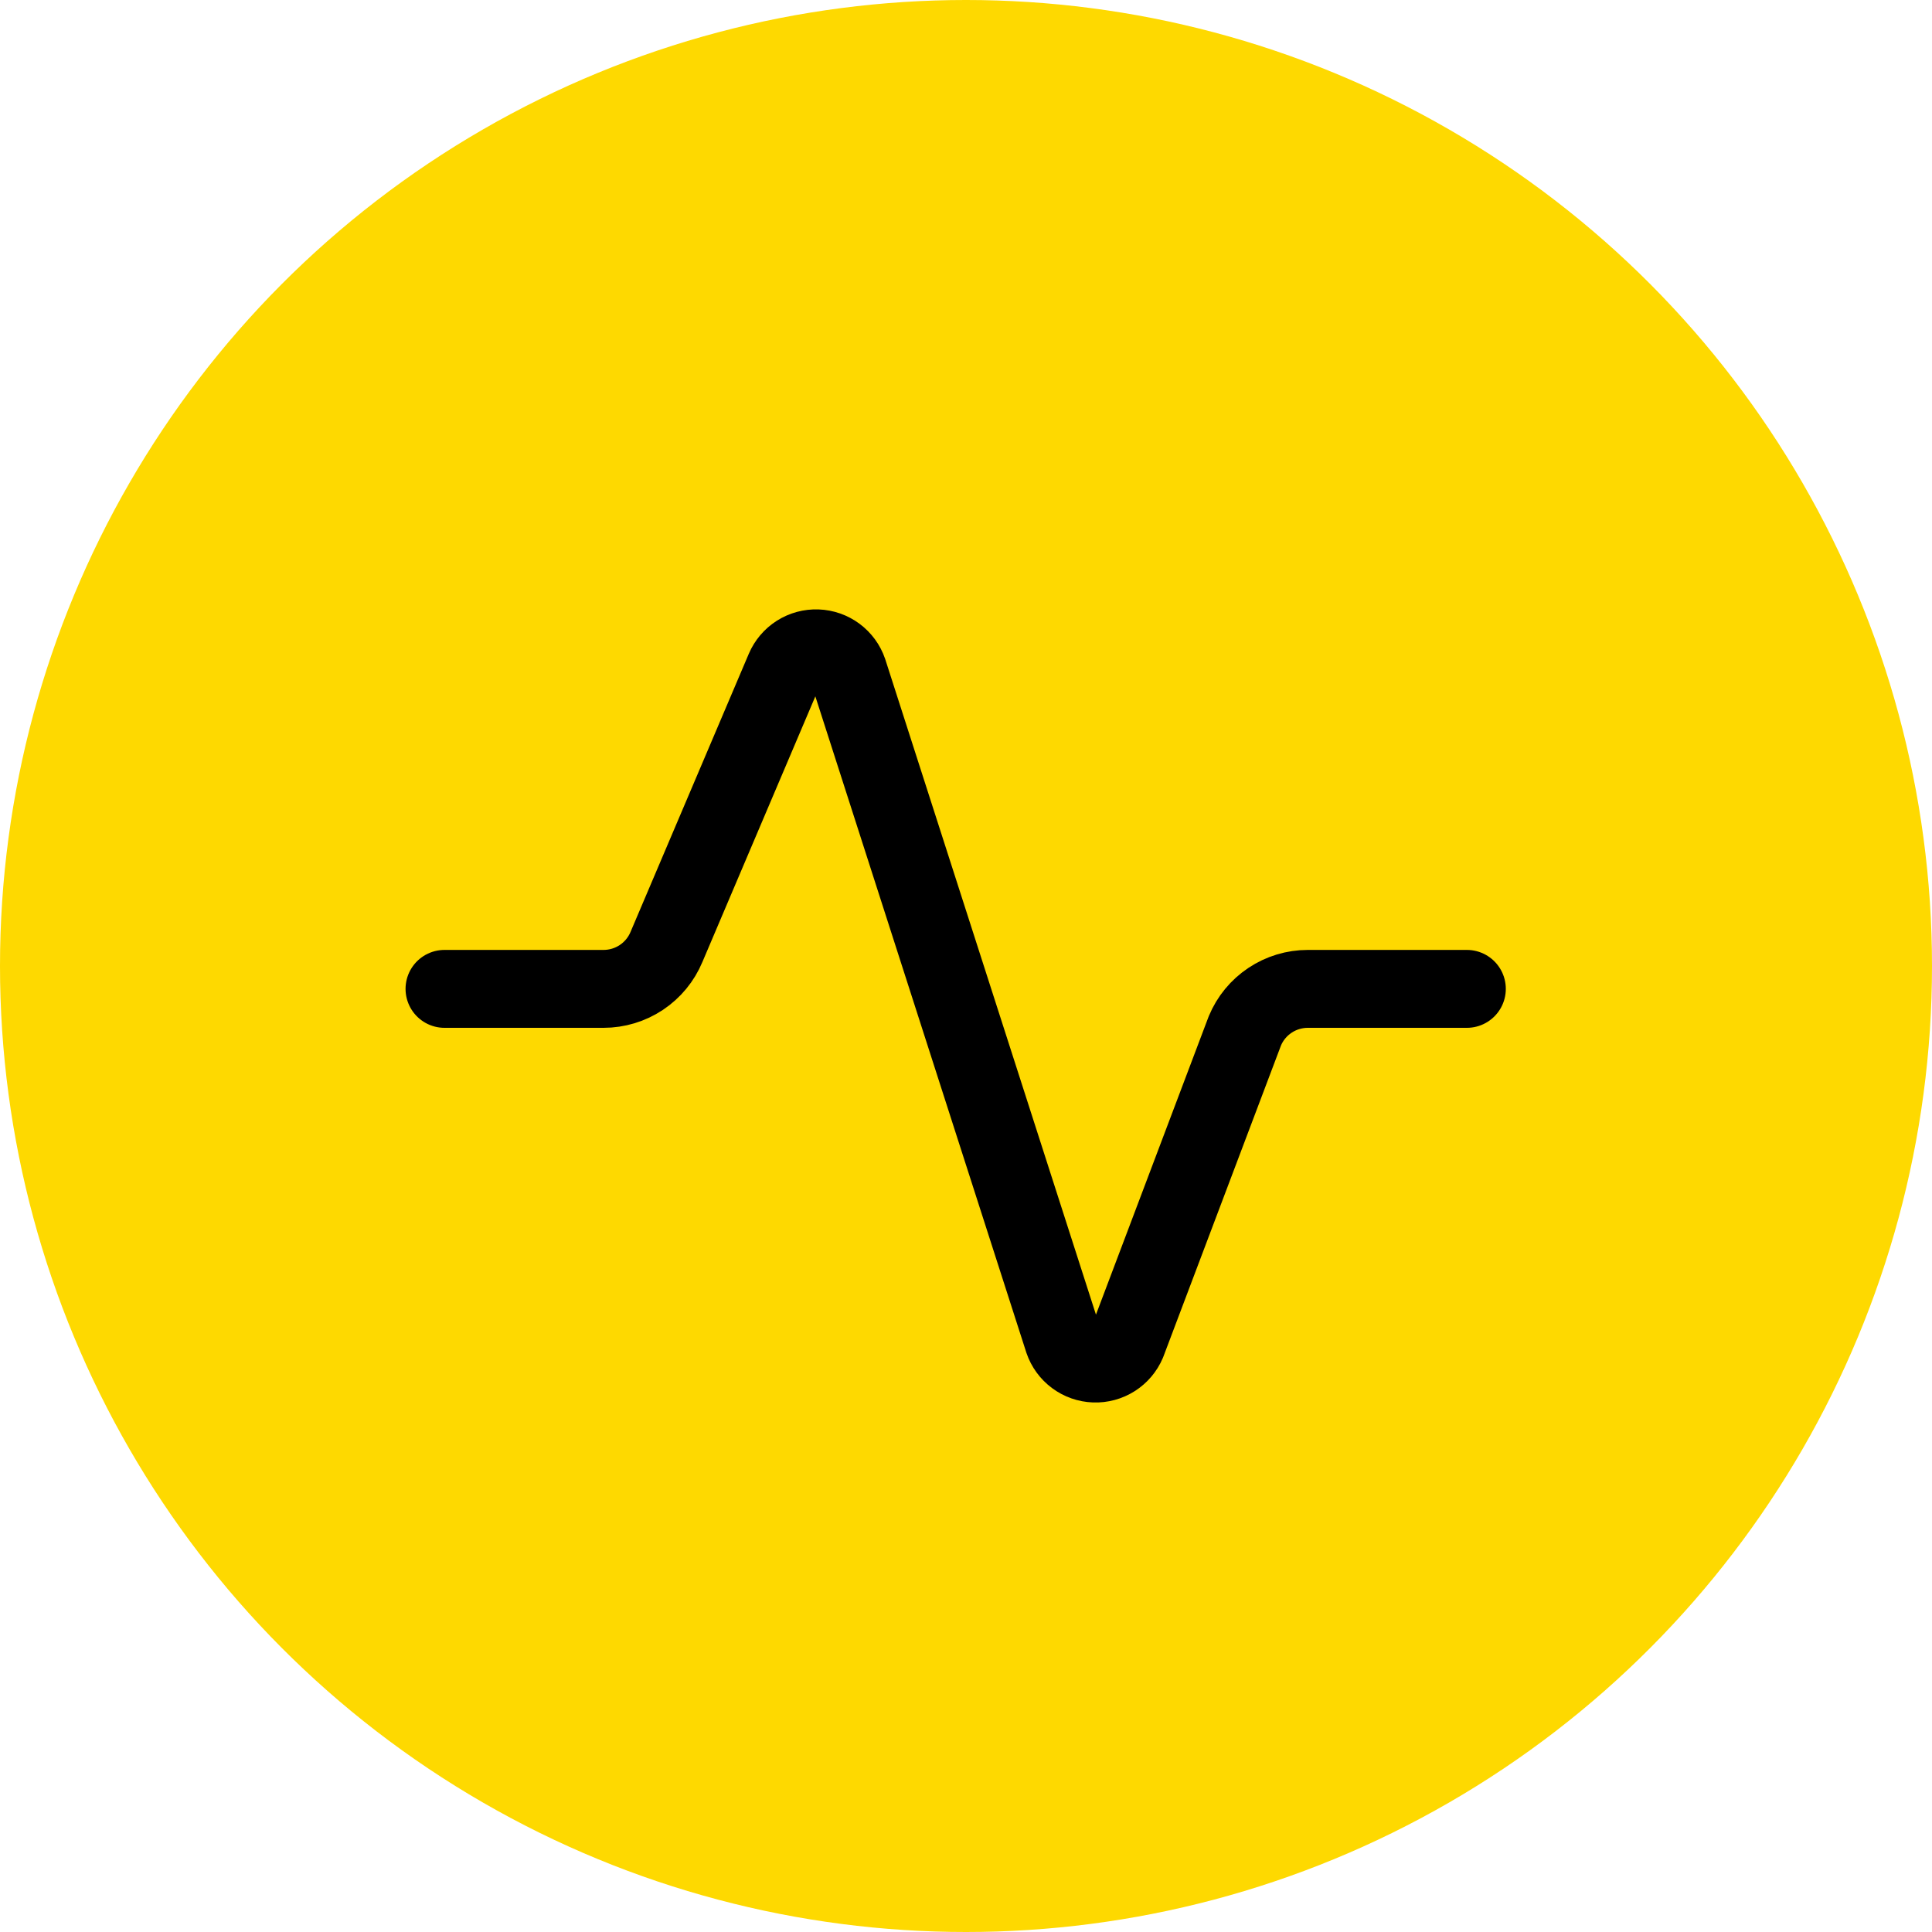 <svg width="149" height="149" viewBox="0 0 149 149" fill="none" xmlns="http://www.w3.org/2000/svg">
<circle cx="74.5" cy="74.5" r="74.5" fill="#FED900"/>
<path d="M34.281 76.264H46.547C47.585 76.264 48.599 75.957 49.463 75.382C50.327 74.806 51.001 73.988 51.4 73.03L60.512 51.6C60.72 51.111 61.072 50.696 61.52 50.41C61.969 50.125 62.495 49.982 63.026 50.002C63.558 50.021 64.071 50.201 64.498 50.519C64.925 50.836 65.246 51.276 65.418 51.779L82.008 103.381C82.18 103.885 82.5 104.324 82.927 104.641C83.354 104.959 83.868 105.139 84.399 105.158C84.931 105.178 85.456 105.035 85.905 104.75C86.354 104.464 86.706 104.05 86.914 103.56L96.008 79.499C96.407 78.541 97.081 77.722 97.945 77.147C98.808 76.571 99.823 76.264 100.861 76.264H113.127" stroke="black" stroke-width="6.008" stroke-linecap="round" stroke-linejoin="round"/>
</svg>
